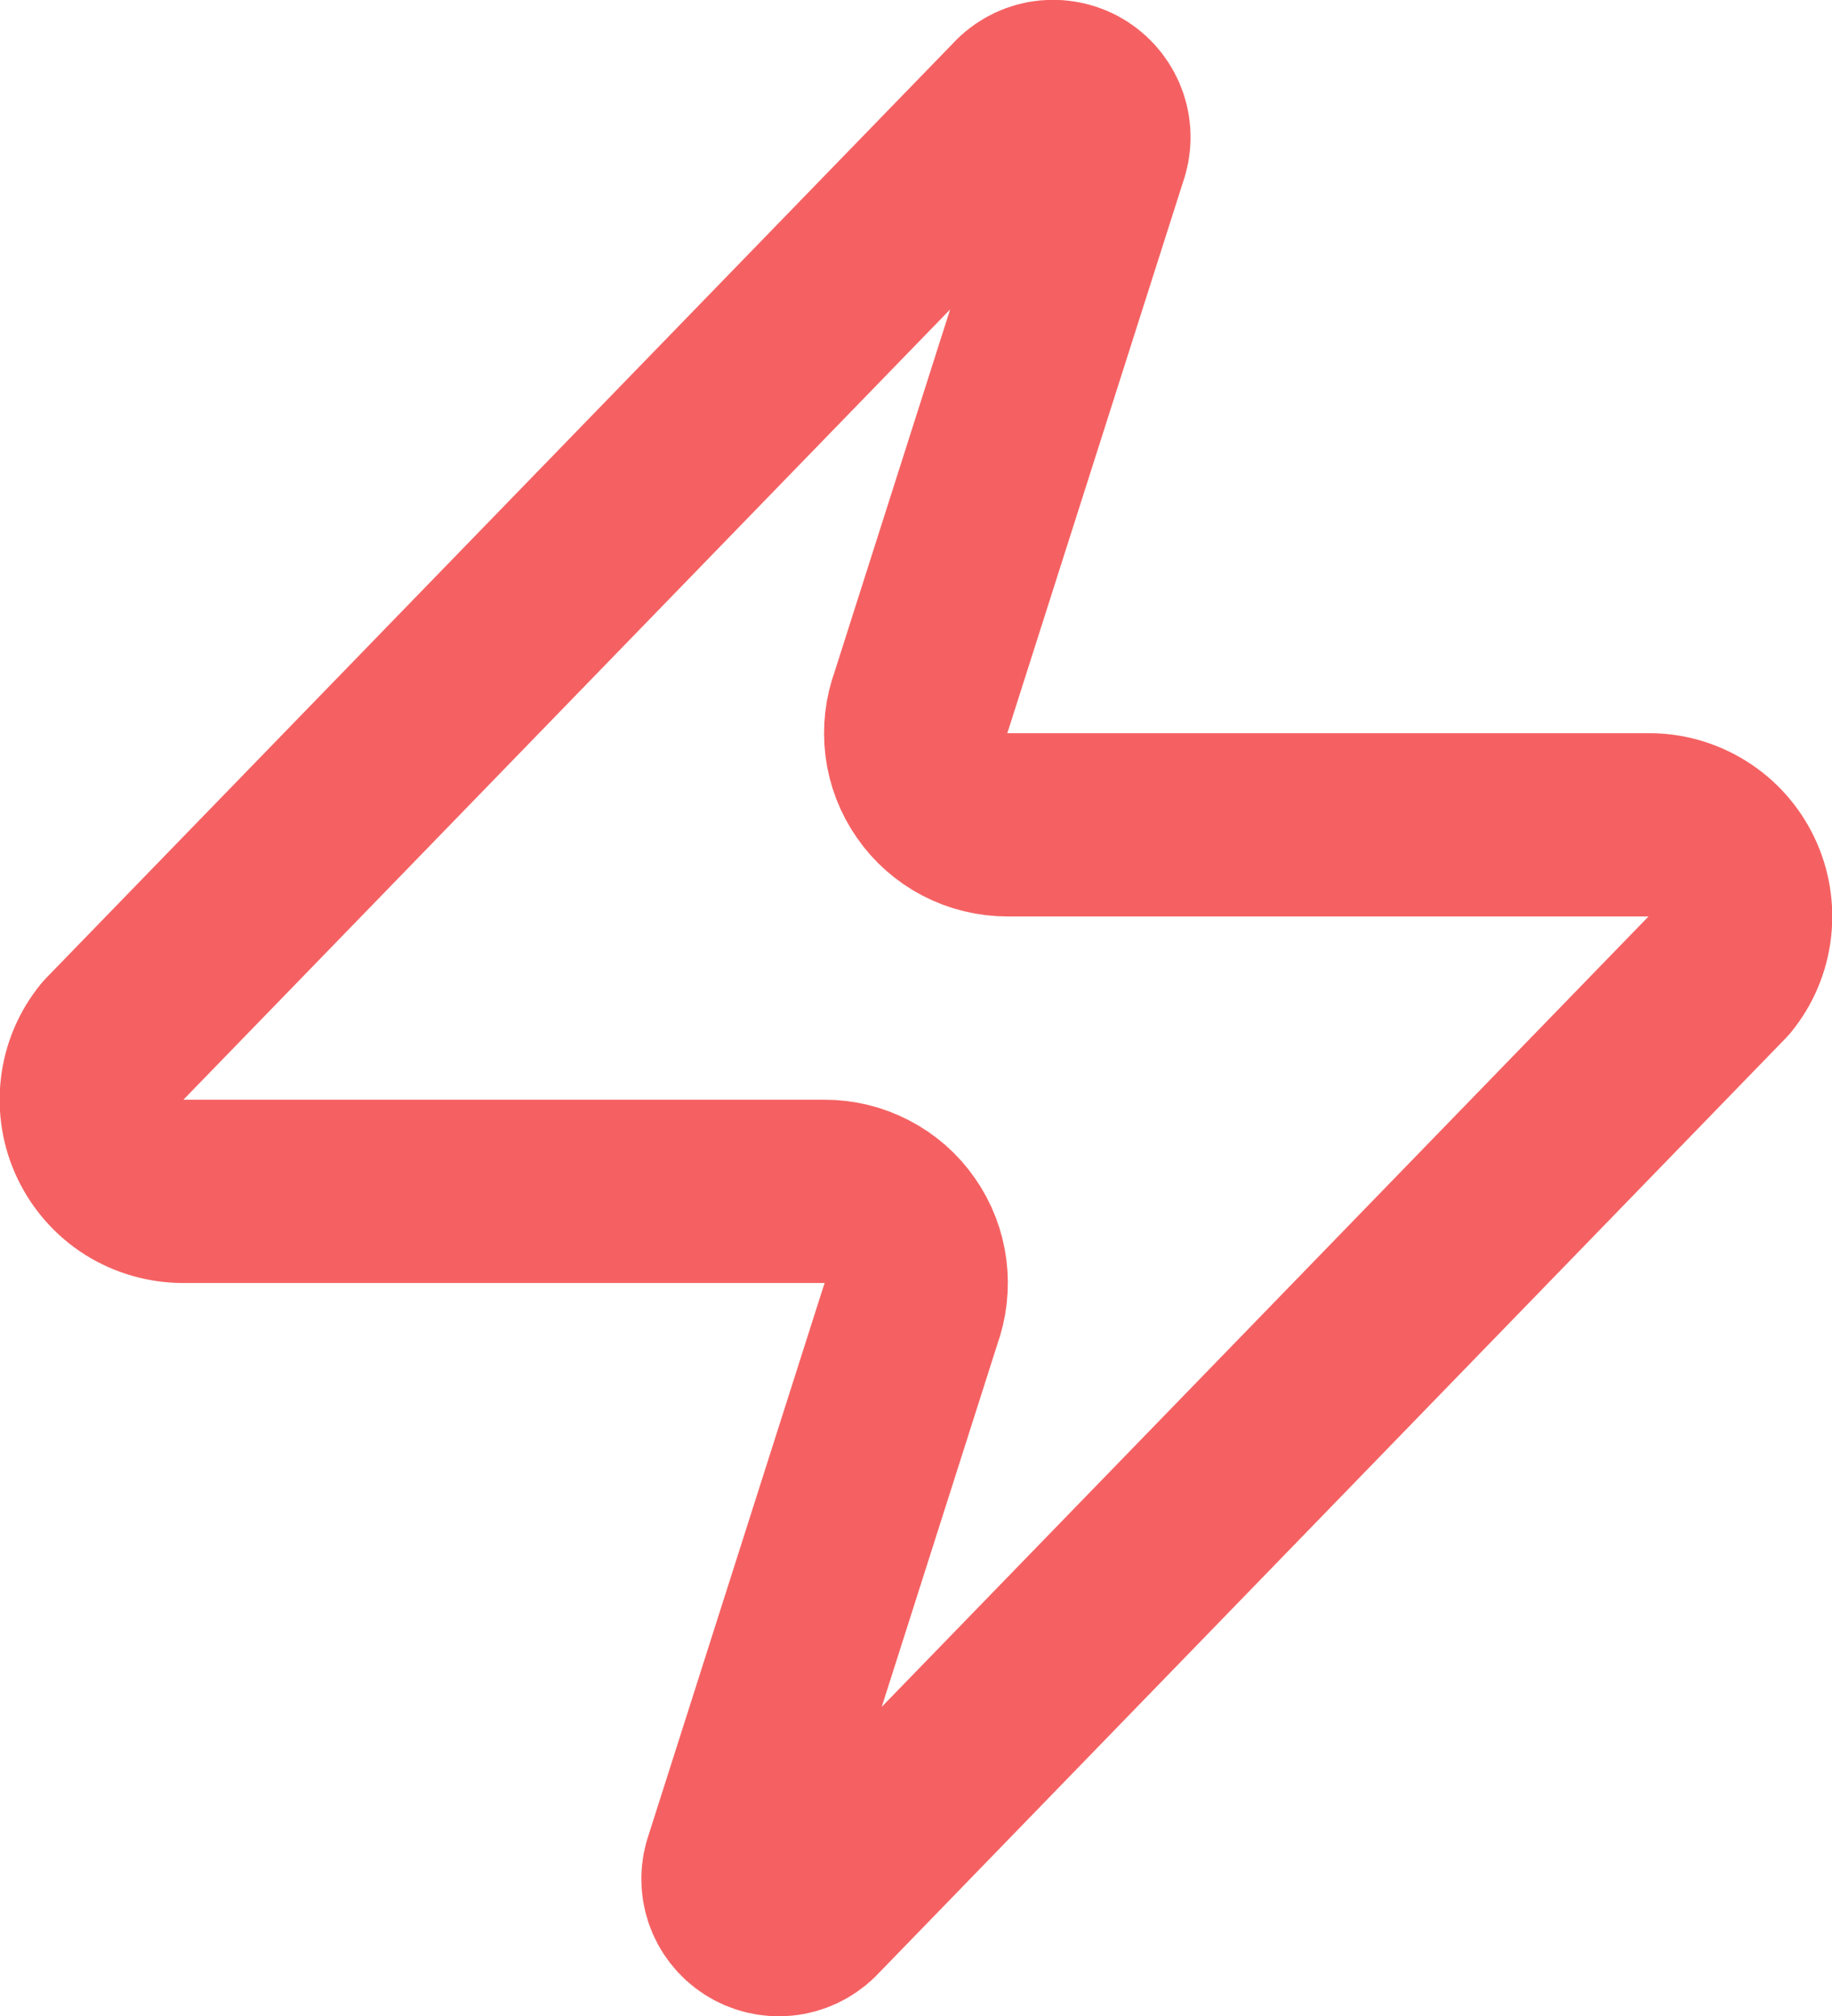 <svg width="20" height="22" viewBox="0 0 20 22" fill="none" xmlns="http://www.w3.org/2000/svg">
<path d="M2 13.001C1.81 13.001 1.625 12.948 1.464 12.848C1.304 12.747 1.176 12.603 1.094 12.432C1.012 12.262 0.981 12.071 1.003 11.883C1.025 11.695 1.1 11.518 1.22 11.371L11.12 1.171C11.194 1.085 11.295 1.027 11.406 1.006C11.518 0.986 11.633 1.004 11.733 1.057C11.833 1.111 11.912 1.197 11.957 1.301C12.002 1.405 12.01 1.521 11.979 1.631L10.059 7.651C10.003 7.802 9.984 7.965 10.004 8.126C10.024 8.286 10.083 8.439 10.176 8.572C10.268 8.705 10.391 8.813 10.535 8.888C10.678 8.962 10.838 9.001 10.999 9.001H18C18.189 9 18.374 9.053 18.535 9.154C18.695 9.254 18.823 9.398 18.905 9.569C18.987 9.74 19.018 9.93 18.996 10.118C18.974 10.306 18.899 10.484 18.779 10.631L8.88 20.831C8.805 20.916 8.704 20.974 8.593 20.995C8.481 21.015 8.366 20.998 8.266 20.944C8.166 20.891 8.087 20.805 8.042 20.701C7.997 20.596 7.989 20.48 8.02 20.371L9.94 14.351C9.996 14.199 10.015 14.036 9.995 13.876C9.975 13.715 9.916 13.562 9.823 13.429C9.731 13.296 9.608 13.188 9.464 13.114C9.321 13.039 9.161 13 8.999 13.001H2Z" stroke="#F56162" stroke-width="2" stroke-linecap="round" stroke-linejoin="round"/>
</svg>
